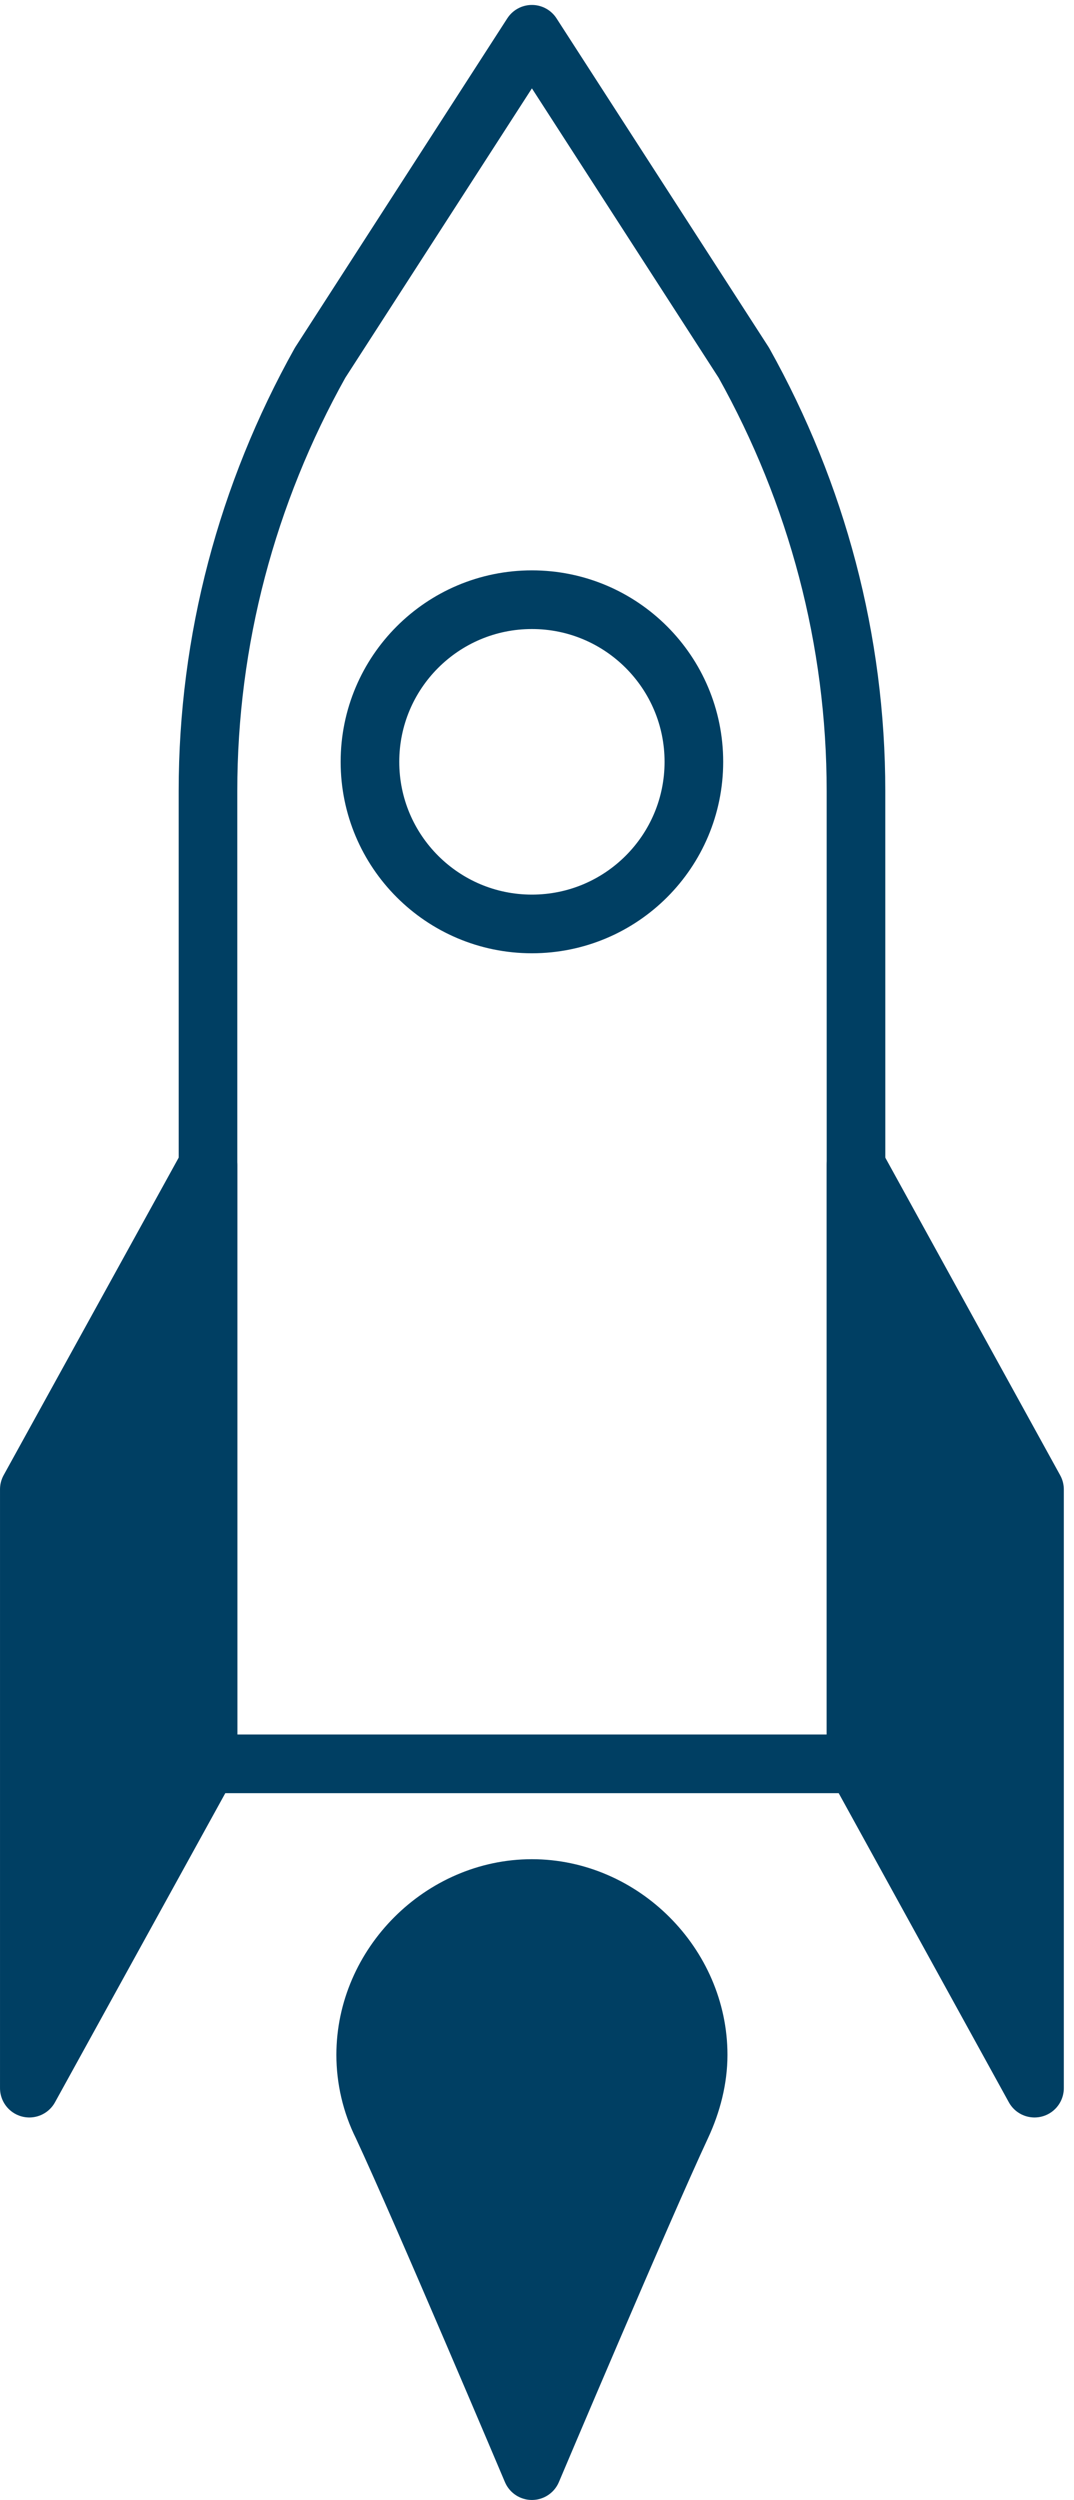 <?xml version="1.0" encoding="UTF-8" standalone="no"?>
<svg width="43px" height="100px" viewBox="0 0 43 100" version="1.1" xmlns="http://www.w3.org/2000/svg" xmlns:xlink="http://www.w3.org/1999/xlink" xmlns:sketch="http://www.bohemiancoding.com/sketch/ns">
    <!-- Generator: Sketch 3.4.2 (15855) - http://www.bohemiancoding.com/sketch -->
    <title>startup</title>
    <desc>Created with Sketch.</desc>
    <defs></defs>
    <g id="Icons" stroke="none" stroke-width="1" fill="none" fill-rule="evenodd" sketch:type="MSPage">
        <g id="startup" sketch:type="MSLayerGroup" transform="translate(1, 1)">
            <path d="M33.274,69.554 L7.329,69.554 L7.327,30.639 C7.327,24.618 8.879,18.764 11.817,13.509 L20.296,0.371 L28.78,13.509 C31.718,18.764 33.271,24.618 33.271,30.639 L33.274,69.554 L33.274,69.554 Z" id="Stroke-1" stroke="#003F63" stroke-width="2.347" stroke-linecap="round" stroke-linejoin="round" sketch:type="MSShapeGroup"></path>
            <path d="M7.327,45.609 L0.174,58.574 L0.174,82.526 L7.327,69.554 L7.327,45.609 Z" id="Fill-3" fill="#003F63" sketch:type="MSShapeGroup"></path>
            <path d="M7.327,45.609 L0.174,58.574 L0.174,82.526 L7.327,69.554 L7.327,45.609 L7.327,45.609 Z" id="Stroke-5" stroke="#003F63" stroke-width="2.347" stroke-linecap="round" stroke-linejoin="round" sketch:type="MSShapeGroup"></path>
            <path d="M33.272,45.609 L40.419,58.578 L40.419,82.526 L33.272,69.553 L33.272,45.609 Z" id="Fill-7" fill="#003F63" sketch:type="MSShapeGroup"></path>
            <path d="M33.272,45.609 L40.419,58.578 L40.419,82.526 L33.272,69.553 L33.272,45.609 L33.272,45.609 Z" id="Stroke-9" stroke="#003F63" stroke-width="2.347" stroke-linecap="round" stroke-linejoin="round" sketch:type="MSShapeGroup"></path>
            <path d="M26.781,29.473 C26.781,33.054 23.878,35.958 20.296,35.958 C16.715,35.958 13.812,33.054 13.812,29.473 C13.812,25.892 16.715,22.988 20.296,22.988 C23.878,22.988 26.781,25.892 26.781,29.473 L26.781,29.473 Z" id="Stroke-11" stroke="#003F63" stroke-width="2.347" stroke-linecap="round" stroke-linejoin="round" sketch:type="MSShapeGroup"></path>
            <path d="M26.952,81.195 C26.952,82.162 26.702,83.131 26.287,84.022 C24.696,87.431 20.296,97.826 20.296,97.826 C20.296,97.826 15.897,87.431 14.306,84.022 C13.866,83.143 13.641,82.162 13.641,81.195 C13.641,77.59 16.692,74.542 20.296,74.542 C23.901,74.542 26.952,77.59 26.952,81.195" id="Fill-13" fill="#003F63" sketch:type="MSShapeGroup"></path>
            <path d="M26.952,81.195 C26.952,82.162 26.702,83.131 26.287,84.022 C24.696,87.431 20.296,97.826 20.296,97.826 C20.296,97.826 15.897,87.431 14.306,84.022 C13.866,83.143 13.641,82.162 13.641,81.195 C13.641,77.59 16.692,74.542 20.296,74.542 C23.901,74.542 26.952,77.59 26.952,81.195 L26.952,81.195 Z" id="Stroke-15" stroke="#003F63" stroke-width="2.347" stroke-linecap="round" stroke-linejoin="round" sketch:type="MSShapeGroup"></path>
        </g>
    </g>
</svg>